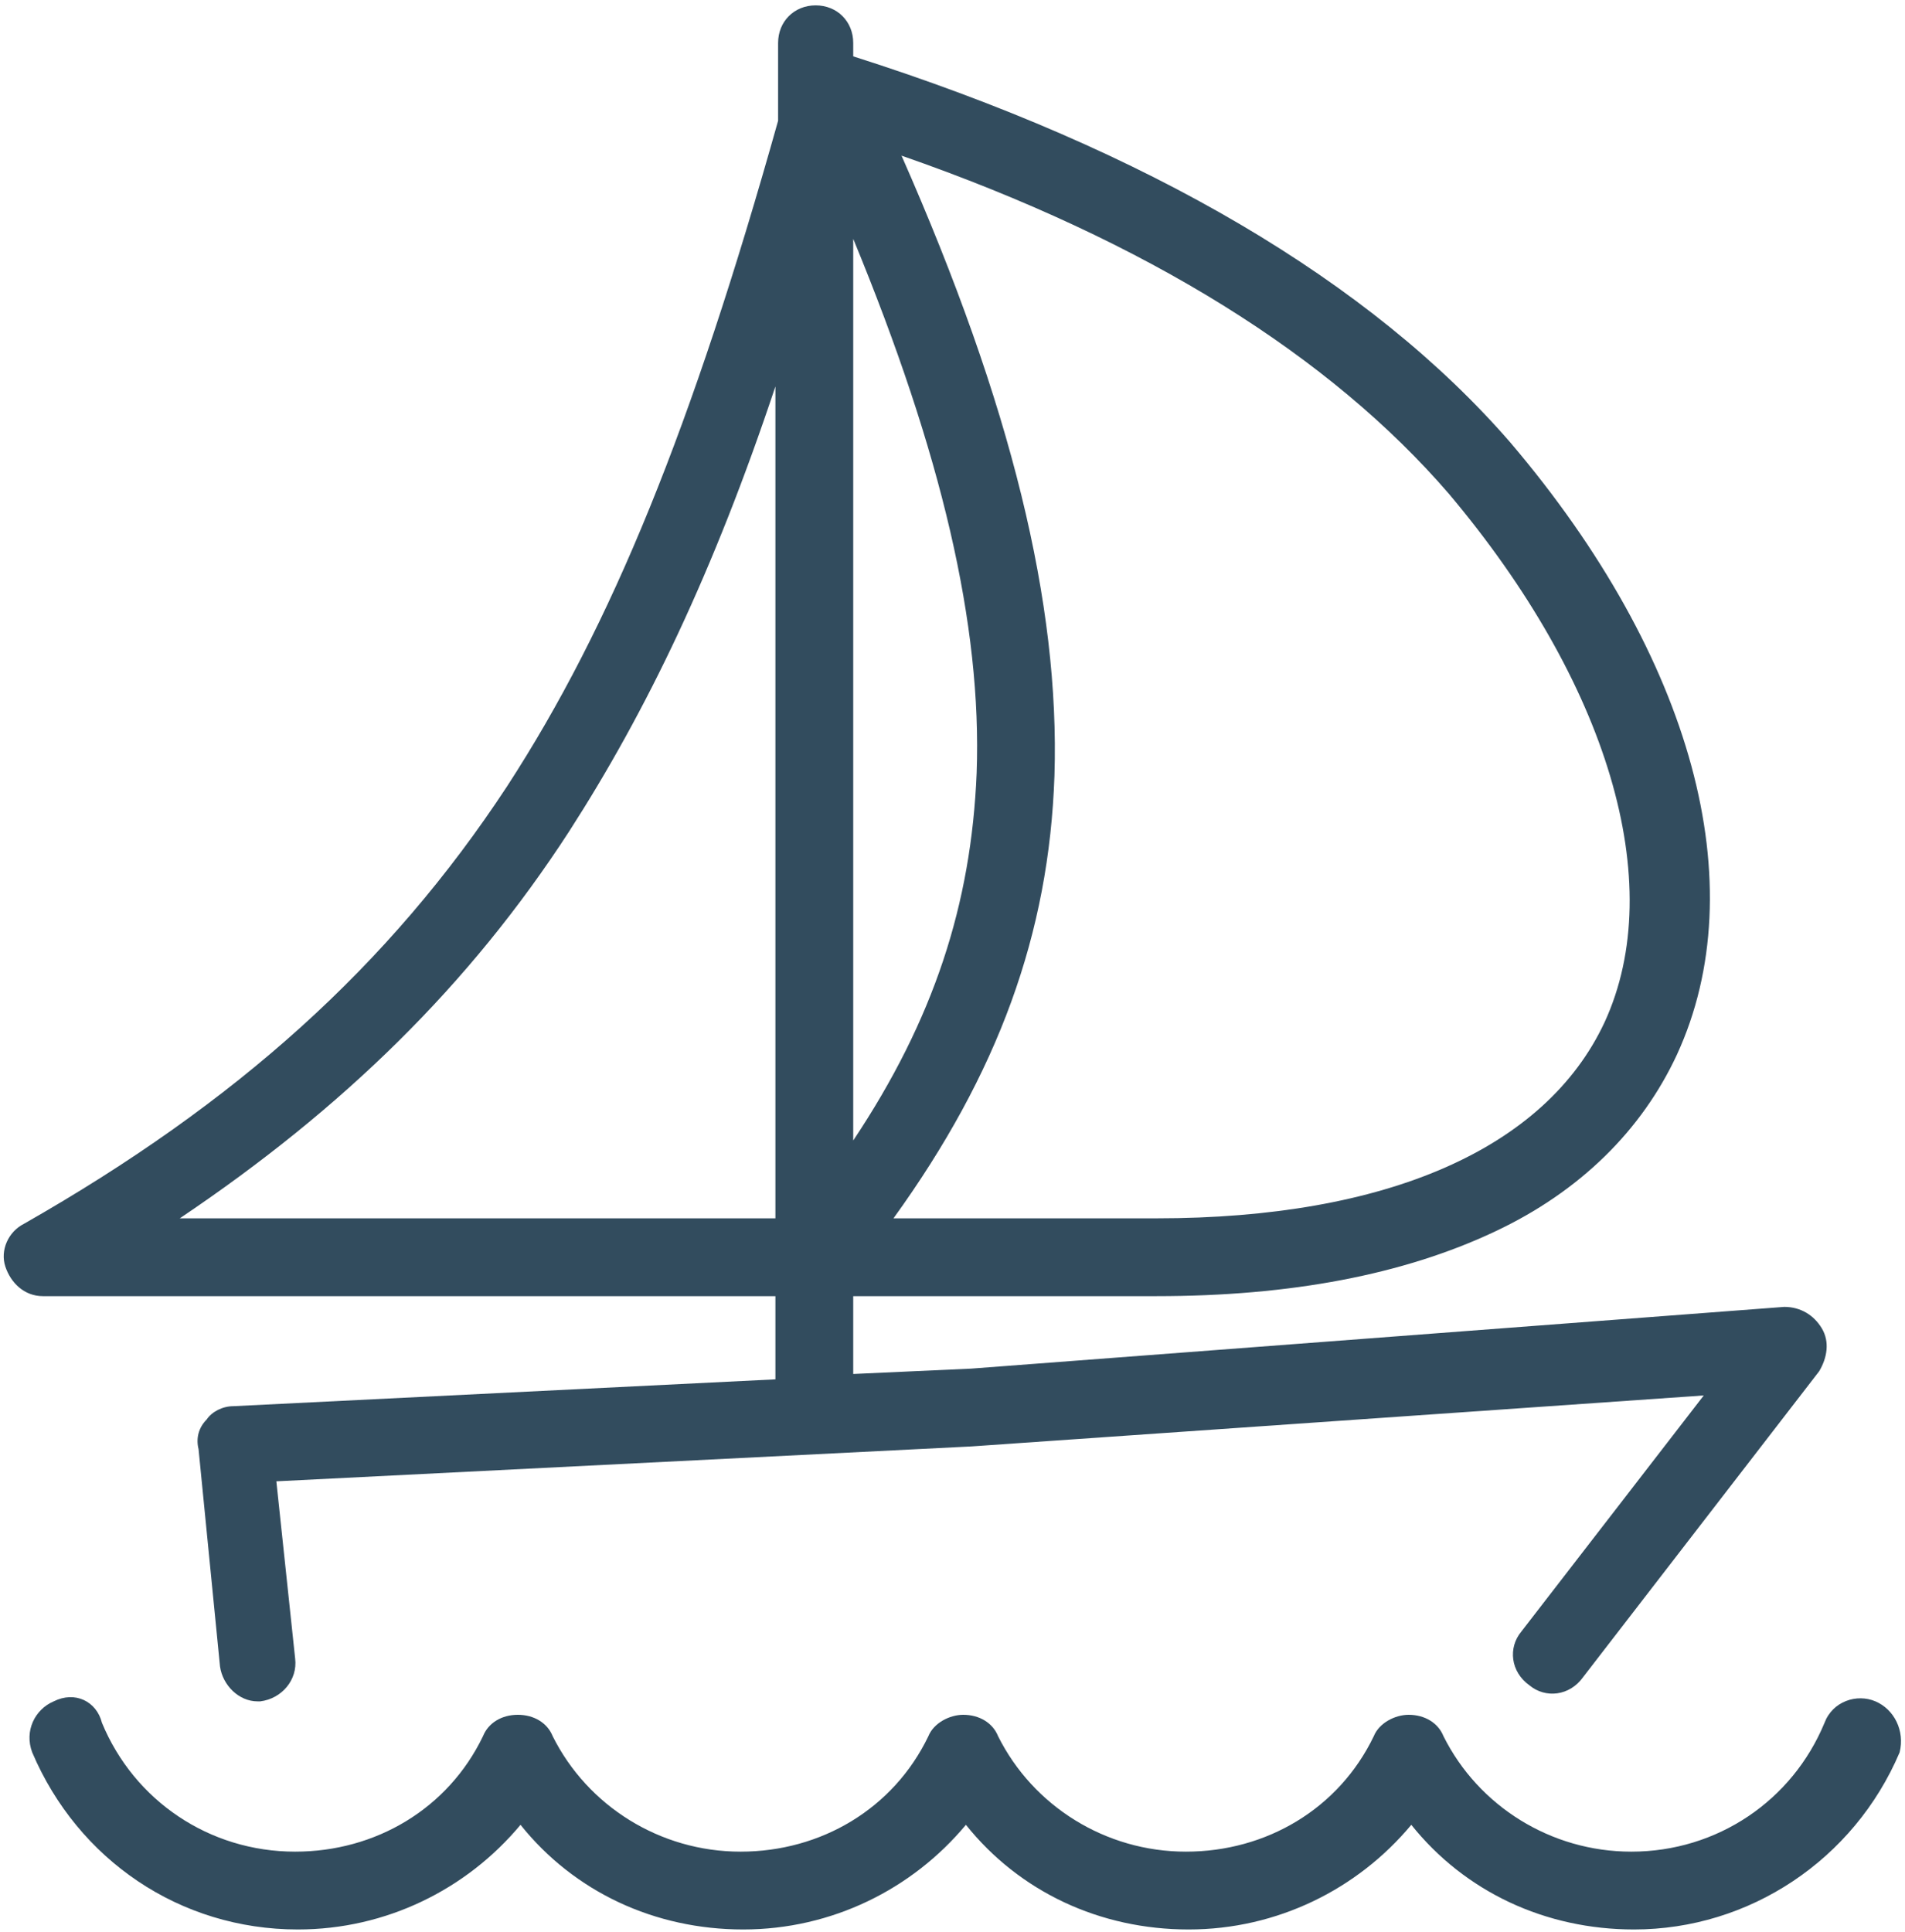 <?xml version="1.0" encoding="utf-8"?>
<!-- Generator: Adobe Illustrator 27.0.1, SVG Export Plug-In . SVG Version: 6.00 Build 0)  -->
<svg version="1.1" id="Capa_1" xmlns="http://www.w3.org/2000/svg" xmlns:xlink="http://www.w3.org/1999/xlink" x="0px" y="0px"
	 viewBox="0 0 71 72" style="enable-background:new 0 0 71 72;" xml:space="preserve">
<style type="text/css">
	.st0{fill:#324C5E;}
</style>
<g>
	<path class="st0" d="M69.9,63.4c-0.7-0.3-1.6,0-1.9,0.8c-1.2,2.9-4,4.8-7.2,4.8c-3,0-5.7-1.7-7-4.3c-0.2-0.5-0.7-0.8-1.3-0.8
		c0,0,0,0,0,0c-0.5,0-1.1,0.3-1.3,0.8c-1.3,2.7-4,4.3-7,4.3c-3,0-5.7-1.7-7-4.3c-0.2-0.5-0.7-0.8-1.3-0.8c-0.5,0-1.1,0.3-1.3,0.8
		c-1.3,2.7-4,4.3-7,4.3c-3,0-5.7-1.7-7-4.3c-0.2-0.5-0.7-0.8-1.3-0.8s-1.1,0.3-1.3,0.8c-1.3,2.7-4,4.3-7,4.3c-3.2,0-6-1.9-7.2-4.8
		C3.6,63.4,2.8,63,2,63.4c-0.7,0.3-1.1,1.1-0.8,1.9c1.7,4,5.5,6.6,9.9,6.6c3.3,0,6.3-1.5,8.3-3.9c2,2.5,5,3.9,8.3,3.9
		c3.3,0,6.3-1.5,8.3-3.9c2,2.5,5,3.9,8.3,3.9c3.3,0,6.3-1.5,8.3-3.9c2,2.5,5,3.9,8.3,3.9c4.3,0,8.2-2.6,9.9-6.6
		C71,64.5,70.6,63.7,69.9,63.4z"/>
	<path class="st0" d="M28.9,48.3v3.1l-20.2,1c-0.4,0-0.8,0.2-1,0.5c-0.3,0.3-0.4,0.7-0.3,1.1l0.8,8.1c0.1,0.7,0.7,1.3,1.4,1.3
		c0,0,0.1,0,0.1,0c0.8-0.1,1.4-0.8,1.3-1.6l-0.7-6.6l25.9-1.3c0,0,0,0,0,0L63.5,52l-6.8,8.8c-0.5,0.6-0.4,1.5,0.3,2
		c0.6,0.5,1.5,0.4,2-0.3l8.8-11.4c0.3-0.5,0.4-1.1,0.1-1.6c-0.3-0.5-0.8-0.8-1.4-0.8L36.2,51l-4.4,0.2v-2.9h11.3
		c5,0,9.2-0.8,12.6-2.4c3.2-1.5,5.5-3.8,6.8-6.6c2.9-6.3,0.6-14.8-6.2-22.8C51.1,10.5,42.8,5.6,31.8,2.1V1.6c0-0.8-0.6-1.4-1.4-1.4
		c-0.8,0-1.4,0.6-1.4,1.4v2.9c-3.2,11.4-6.2,18.8-10.1,24.8C14.5,36,8.8,41.1,0.9,45.6c-0.6,0.3-0.9,1-0.7,1.6
		c0.2,0.6,0.7,1.1,1.4,1.1H28.9z M54,18.4c5.9,7,8.2,14.5,5.8,19.7c-2.2,4.7-8.1,7.3-16.7,7.3h-9.8c3.9-5.4,5.8-10.6,6-16.5
		c0.2-6.4-1.6-13.8-5.7-23.1C42.8,9,49.6,13.3,54,18.4z M36.4,28.8c-0.2,4.9-1.6,9.2-4.6,13.7V8.9C35.1,16.9,36.6,23.3,36.4,28.8z
		 M21.2,31c2.9-4.5,5.4-9.7,7.7-16.6v31H6.7C12.8,41.3,17.5,36.7,21.2,31z"/>
</g>
</svg>
